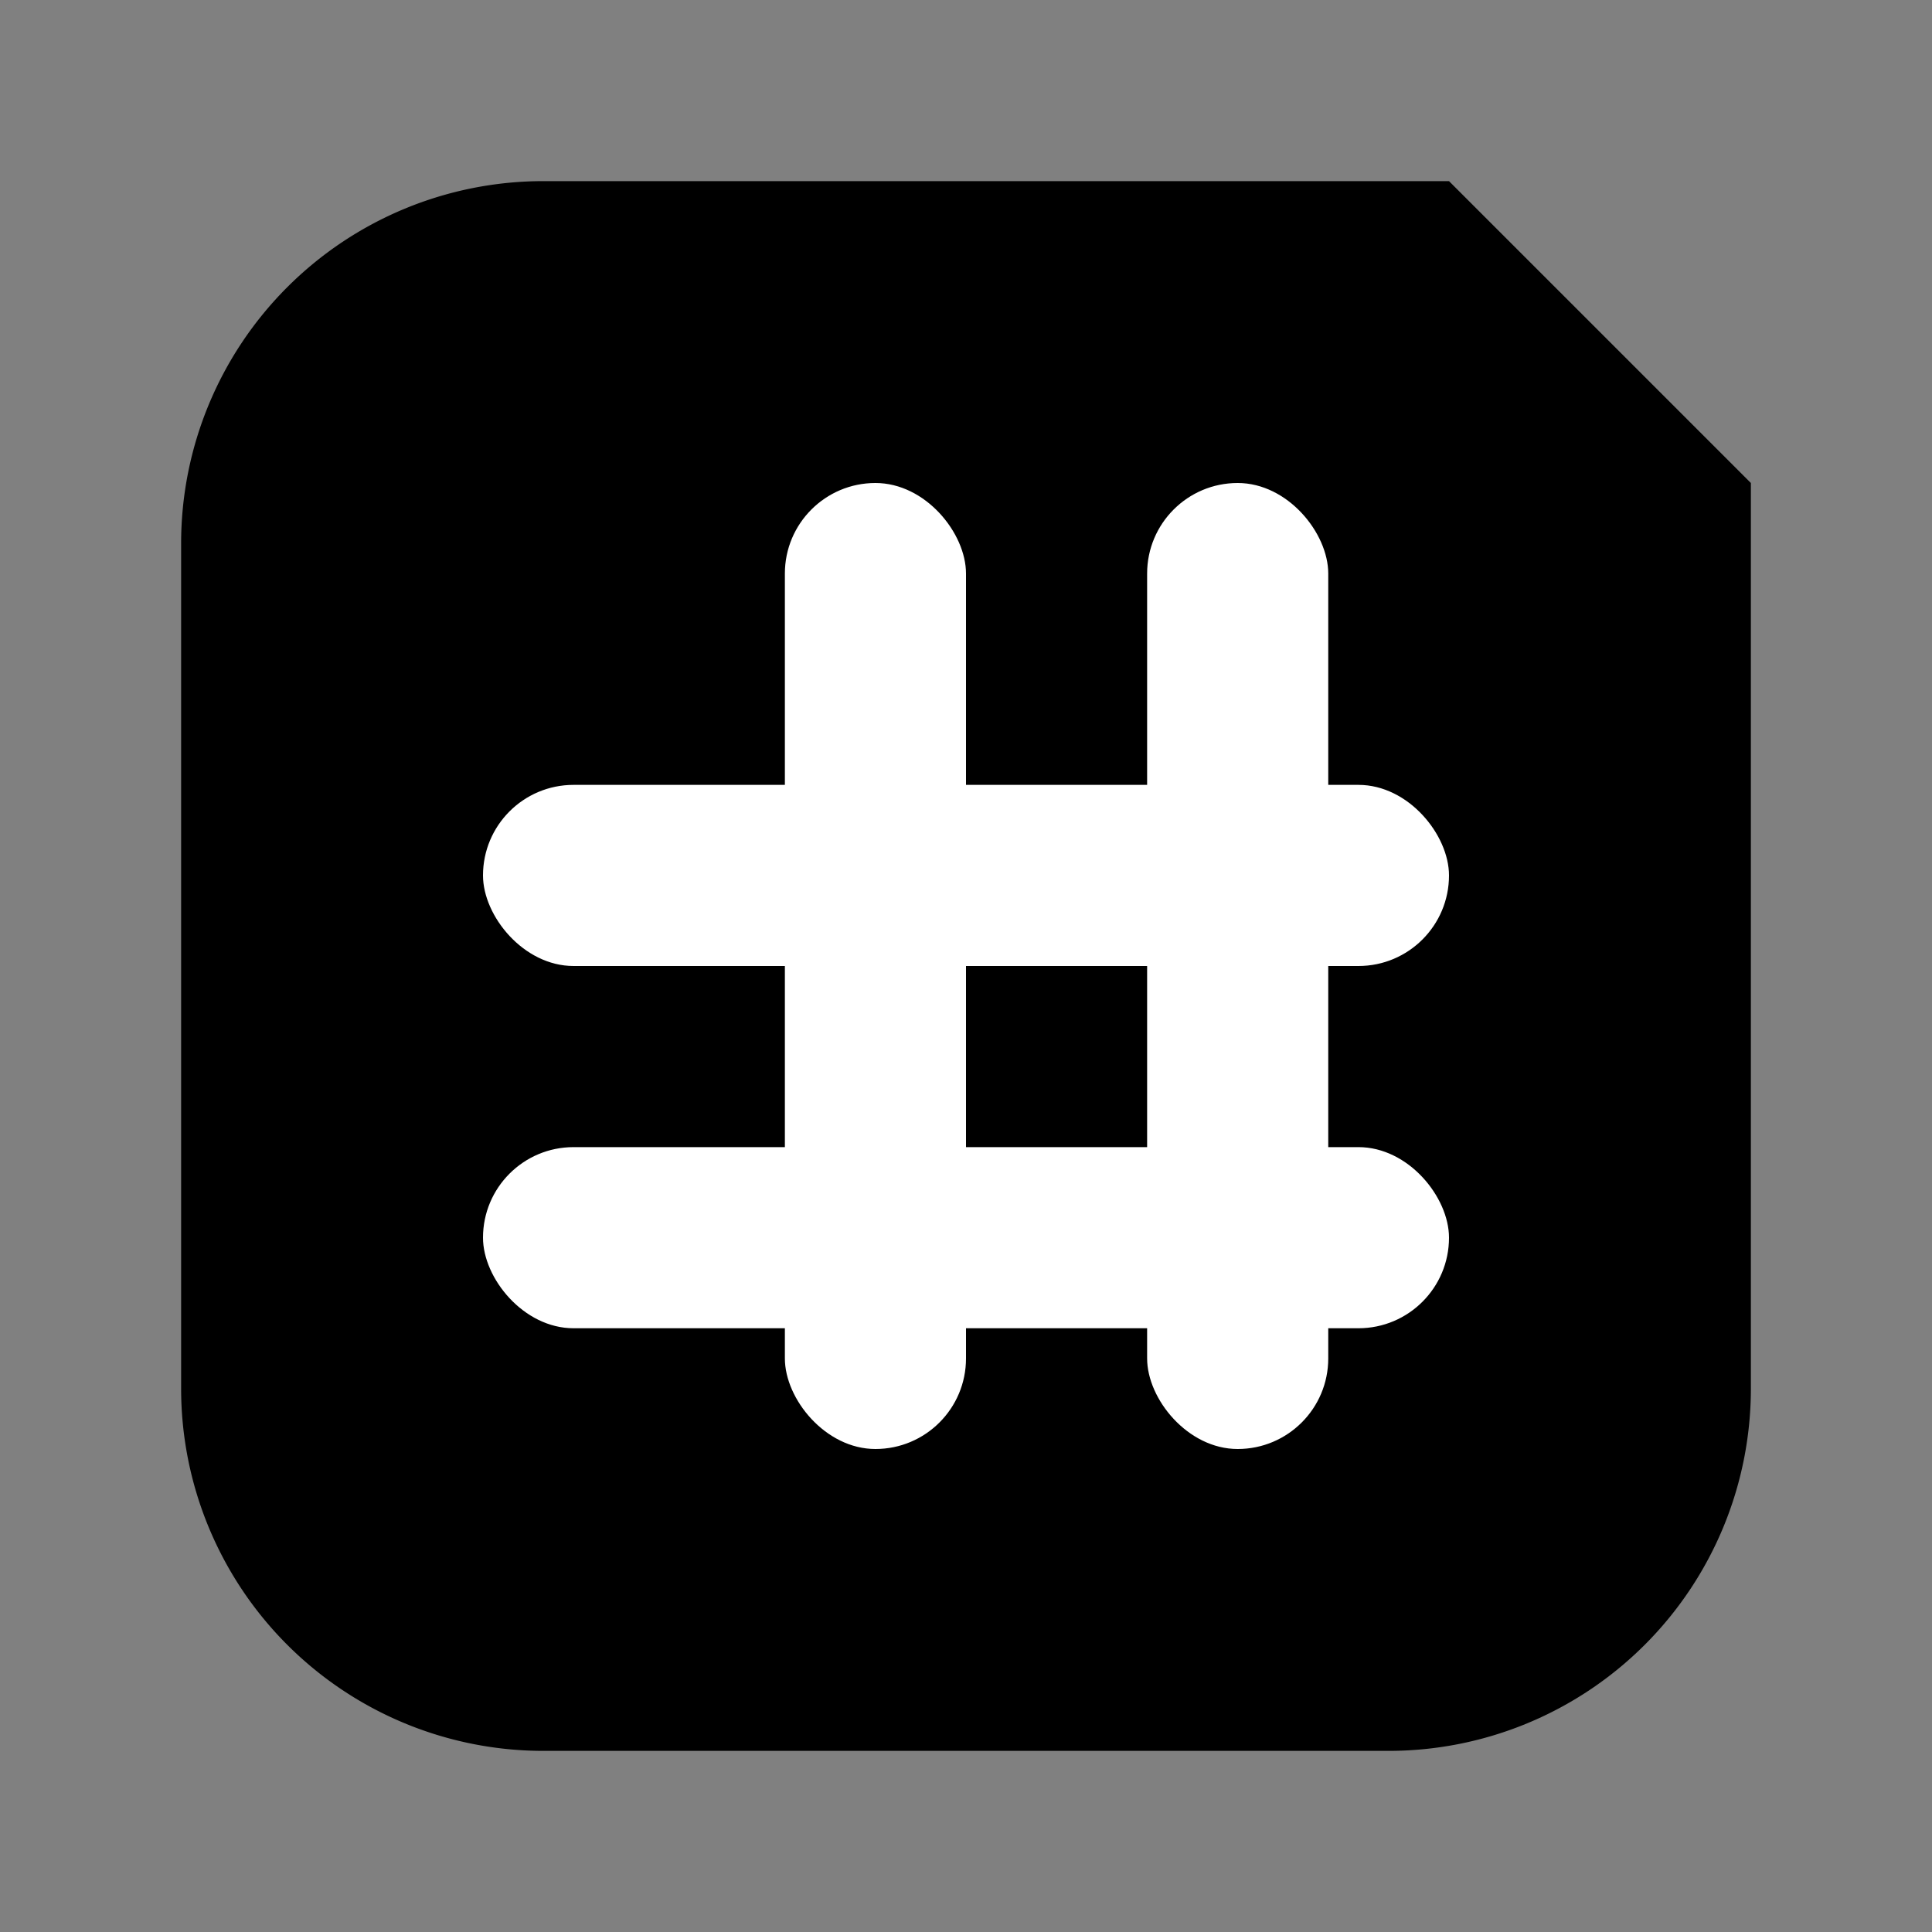 <?xml version="1.0" encoding="UTF-8"?>
<svg xmlns="http://www.w3.org/2000/svg" viewBox="0 0 64 64">
  <rect x="0" y="0" width="64" height="64" fill="#808080" stroke="none"/>
  <path d="M18 6H48L58 16V46A12 12 0 0 1 46 58H18A12 12 0 0 1 6 46V18A12 12 0 0 1 18 6Z" fill="#000"/>
  <rect x="16" y="26" width="32" height="6" rx="3" fill="#fff"/>
  <rect x="16" y="38" width="32" height="6" rx="3" fill="#fff"/>
  <rect x="26" y="16" width="6" height="32" rx="3" fill="#fff"/>
  <rect x="38" y="16" width="6" height="32" rx="3" fill="#fff"/>
</svg>


